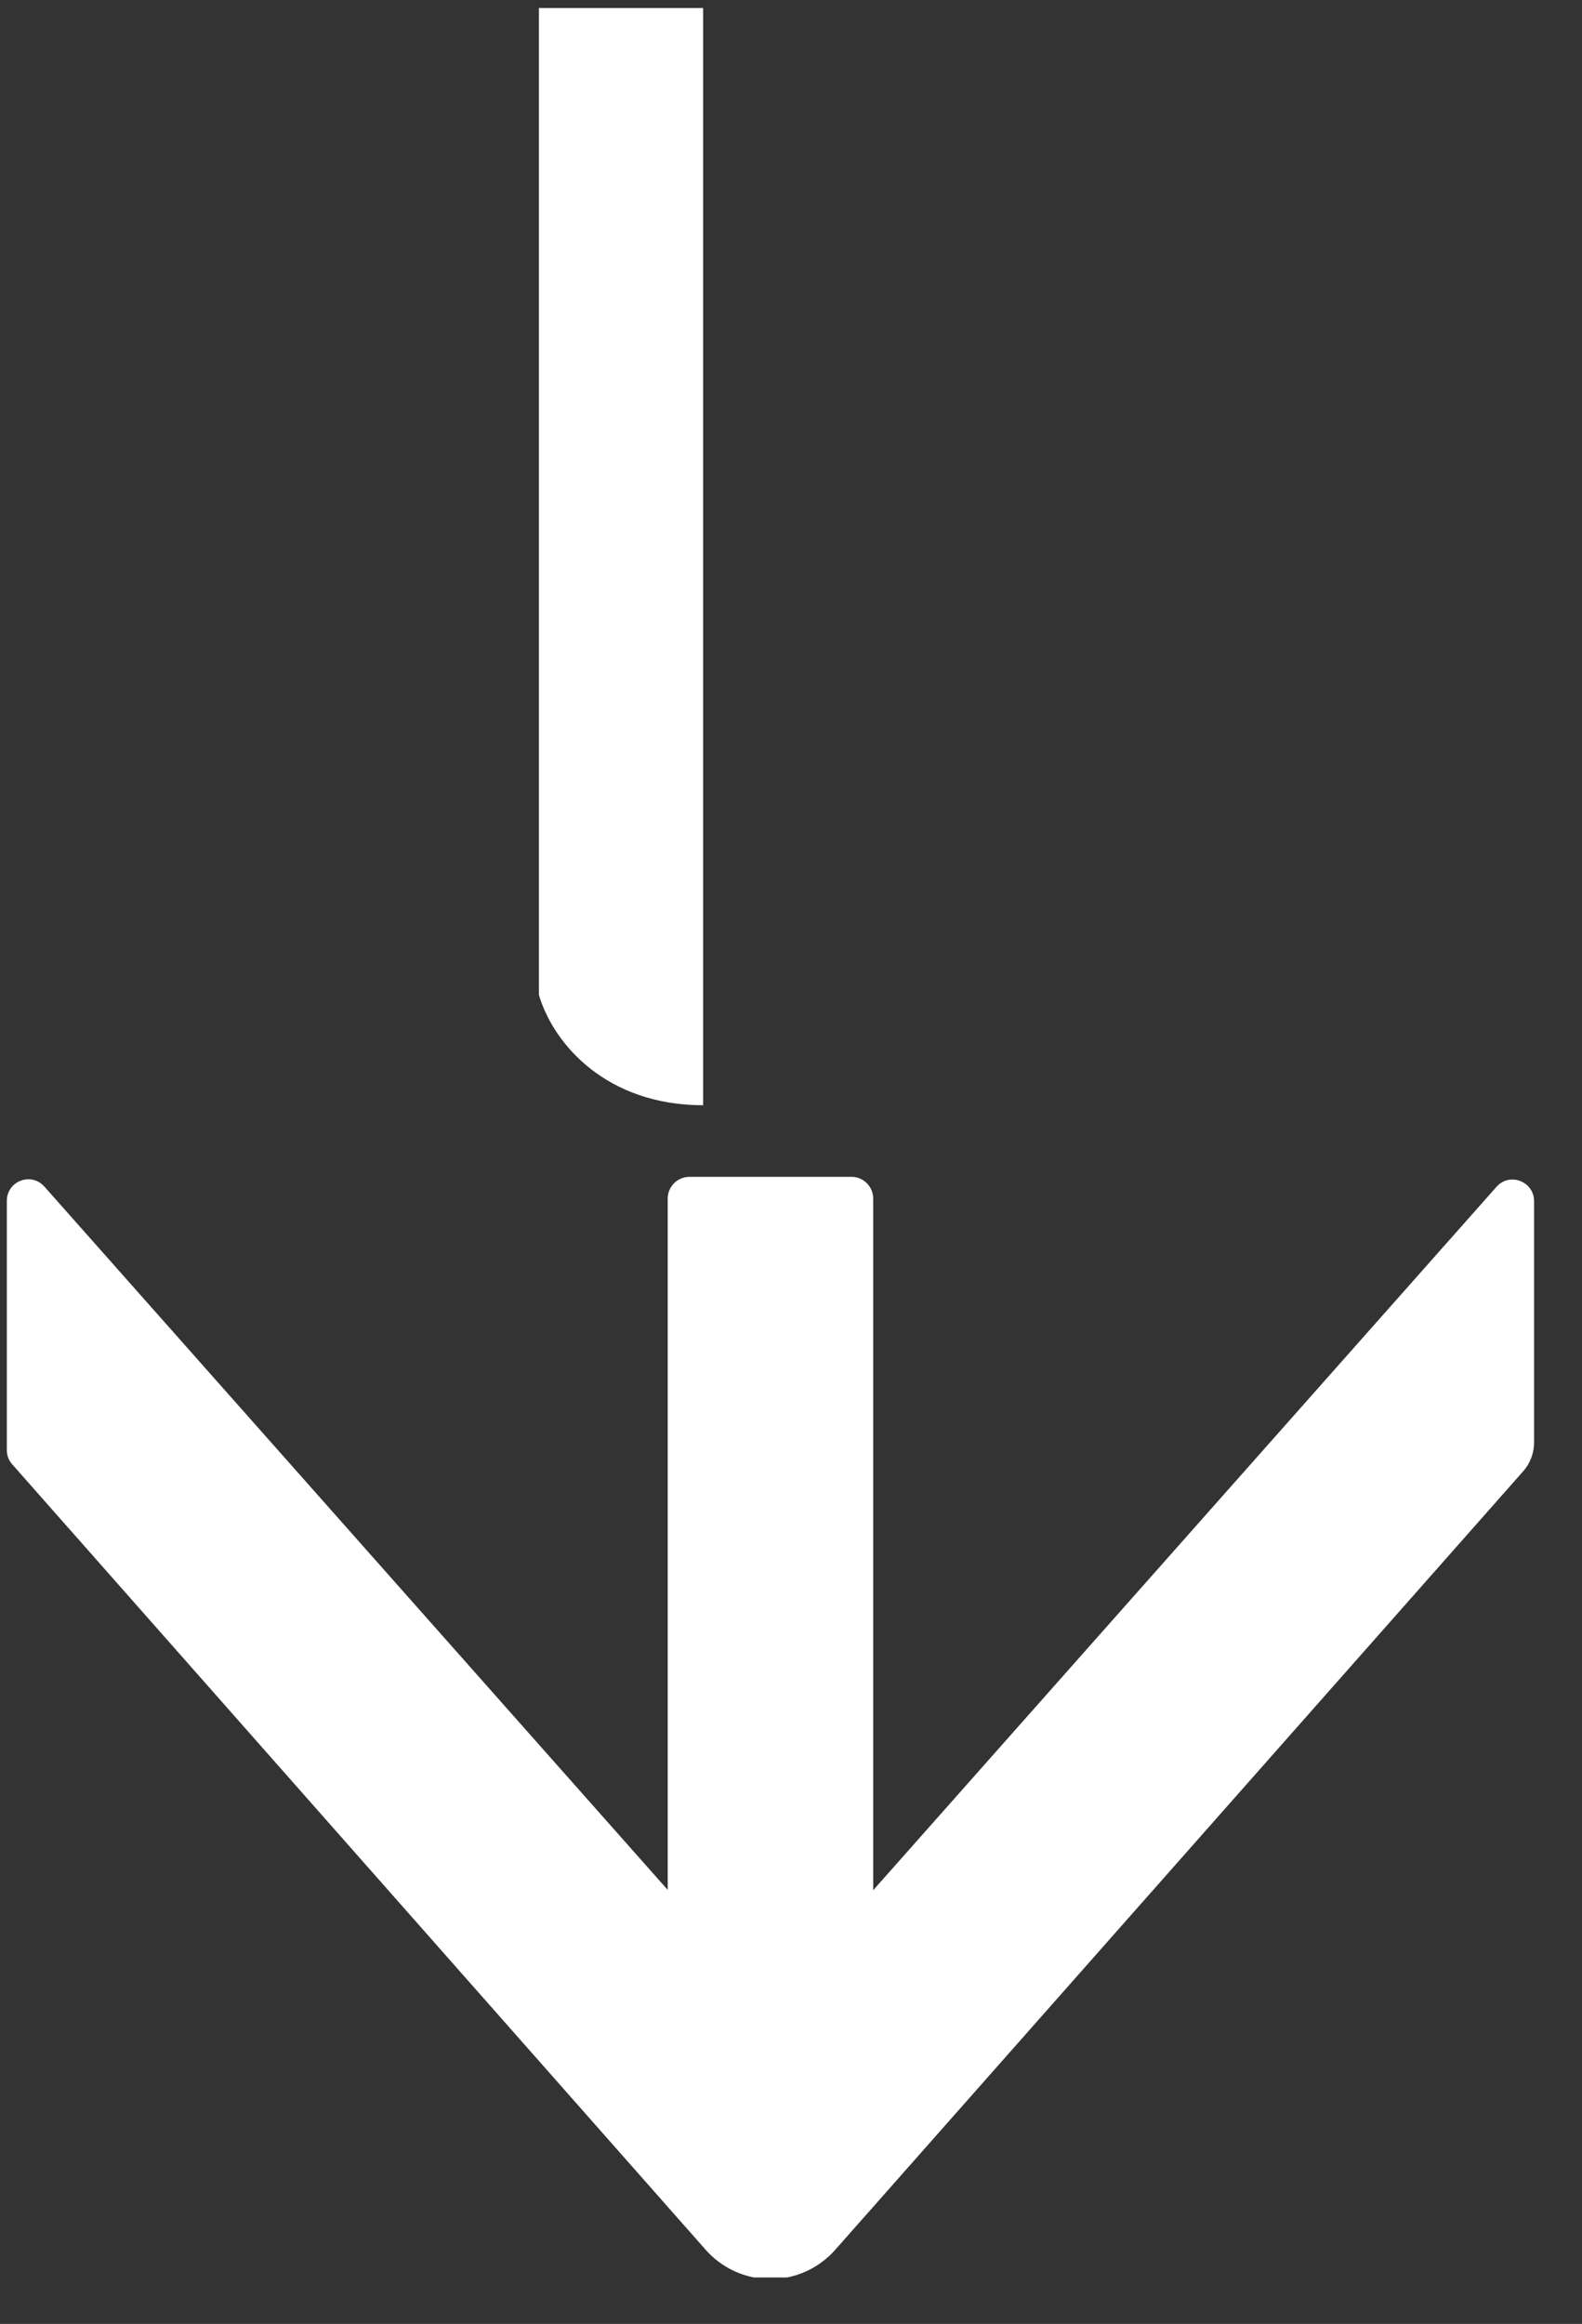 <?xml version="1.0" encoding="UTF-8"?> <svg xmlns="http://www.w3.org/2000/svg" width="32" height="47" viewBox="0 0 32 47" fill="none"><rect x="0" y="0" width="32" height="47" fill="#333333" stroke="none"/><g clip-path="url(#clip0_3892_231)"><path d="M10.901 0.162H14.223V22.353C12.285 22.353 11.203 21.137 10.901 20.123V0.162Z" fill="white"></path><path d="M16.908 45.486L30.818 29.747C30.955 29.588 31.031 29.384 31.031 29.169V24.296C31.031 23.888 30.528 23.701 30.265 24.009L17.663 38.228V24.241C17.663 23.999 17.466 23.801 17.226 23.801H13.944C13.703 23.801 13.506 23.999 13.506 24.241V38.222L0.903 24.004C0.635 23.695 0.138 23.883 0.138 24.29V29.329C0.138 29.434 0.176 29.538 0.247 29.615L14.261 45.486C14.425 45.676 14.629 45.829 14.857 45.934C15.085 46.039 15.334 46.093 15.585 46.093C15.835 46.093 16.083 46.039 16.312 45.934C16.54 45.829 16.744 45.676 16.908 45.486Z" fill="white"></path></g><defs><clipPath id="clip0_3892_231"><rect width="31" height="46" fill="white" transform="translate(0.031 0.06)"></rect></clipPath></defs></svg> 